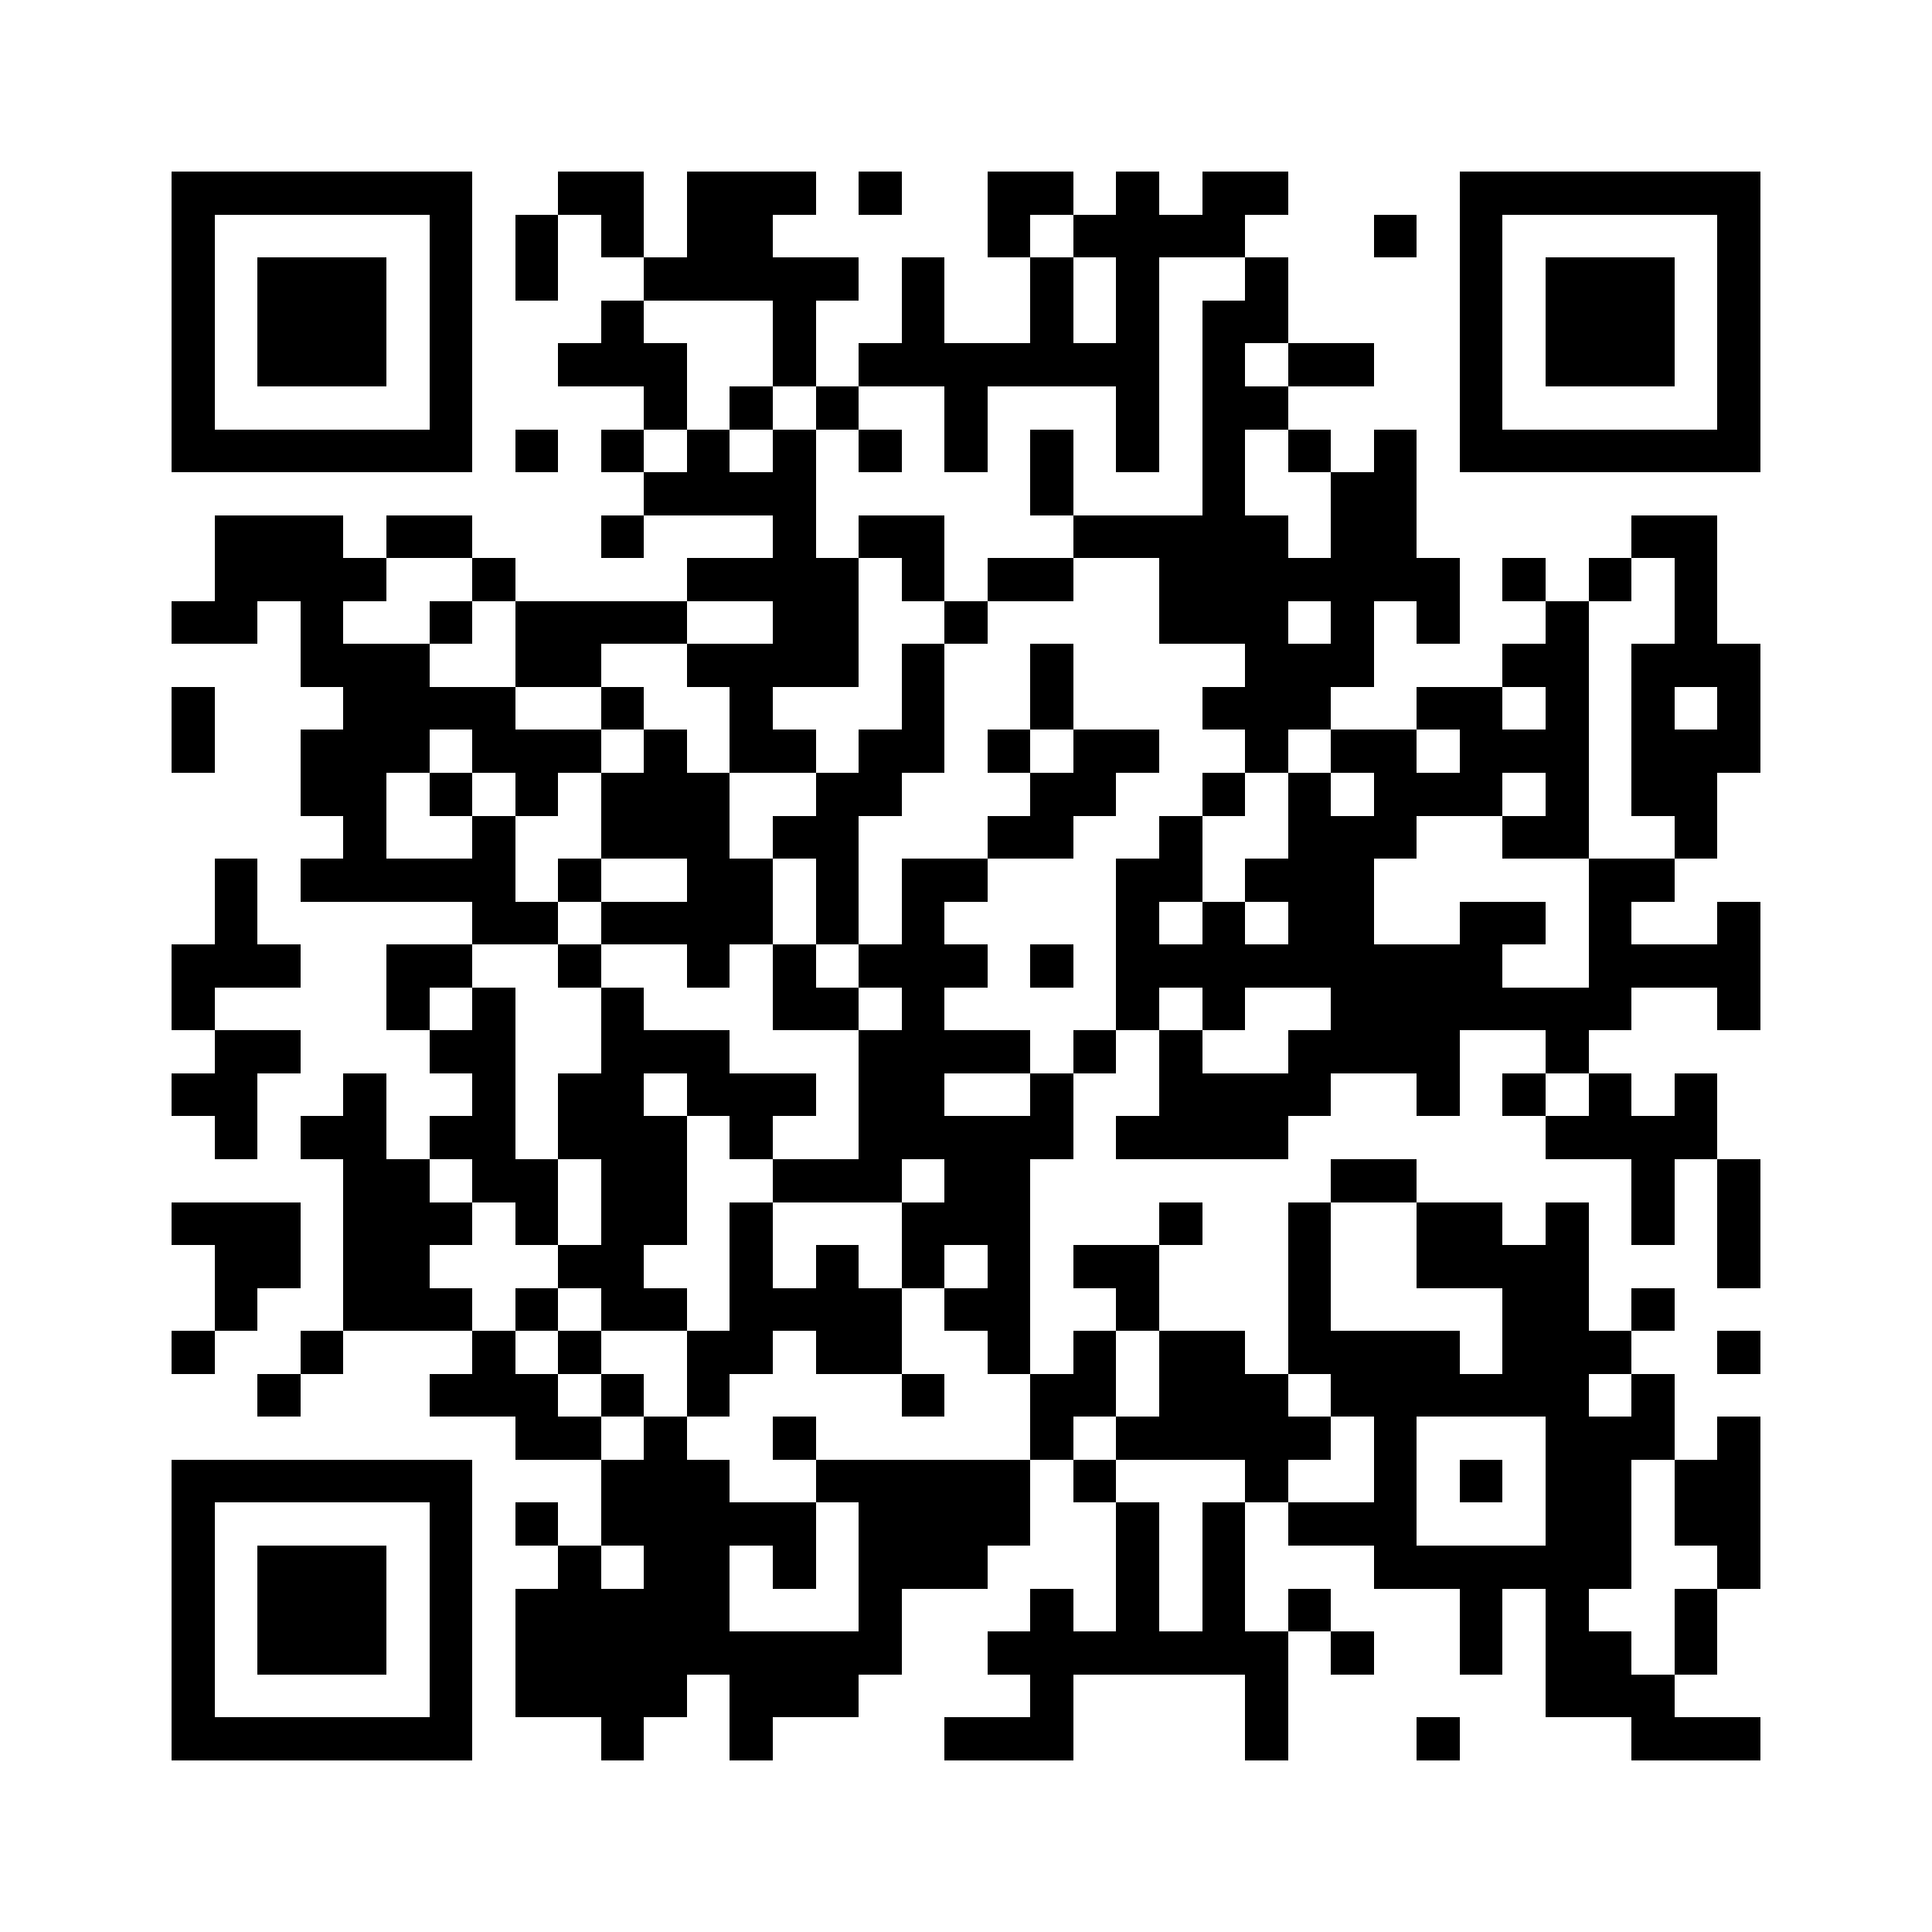 <svg xmlns="http://www.w3.org/2000/svg" viewBox="0 0 45 45" shape-rendering="crispEdges" width="900" height="900">
<rect x="0" y="0" width="45" height="45" fill="#FFF"/>
<path fill="#000" d="M4 4h7v1h-7zM13 4h2v1h-2zM16 4h3v1h-3zM20 4h1v1h-1zM23 4h2v1h-2zM26 4h1v1h-1zM28 4h2v1h-2zM34 4h7v1h-7zM4 5h1v1h-1zM10 5h1v1h-1zM12 5h1v1h-1zM14 5h1v1h-1zM16 5h2v1h-2zM23 5h1v1h-1zM25 5h4v1h-4zM32 5h1v1h-1zM34 5h1v1h-1zM40 5h1v1h-1zM4 6h1v1h-1zM6 6h3v1h-3zM10 6h1v1h-1zM12 6h1v1h-1zM15 6h5v1h-5zM21 6h1v1h-1zM24 6h1v1h-1zM26 6h1v1h-1zM29 6h1v1h-1zM34 6h1v1h-1zM36 6h3v1h-3zM40 6h1v1h-1zM4 7h1v1h-1zM6 7h3v1h-3zM10 7h1v1h-1zM14 7h1v1h-1zM18 7h1v1h-1zM21 7h1v1h-1zM24 7h1v1h-1zM26 7h1v1h-1zM28 7h2v1h-2zM34 7h1v1h-1zM36 7h3v1h-3zM40 7h1v1h-1zM4 8h1v1h-1zM6 8h3v1h-3zM10 8h1v1h-1zM13 8h3v1h-3zM18 8h1v1h-1zM20 8h7v1h-7zM28 8h1v1h-1zM30 8h2v1h-2zM34 8h1v1h-1zM36 8h3v1h-3zM40 8h1v1h-1zM4 9h1v1h-1zM10 9h1v1h-1zM15 9h1v1h-1zM17 9h1v1h-1zM19 9h1v1h-1zM22 9h1v1h-1zM26 9h1v1h-1zM28 9h2v1h-2zM34 9h1v1h-1zM40 9h1v1h-1zM4 10h7v1h-7zM12 10h1v1h-1zM14 10h1v1h-1zM16 10h1v1h-1zM18 10h1v1h-1zM20 10h1v1h-1zM22 10h1v1h-1zM24 10h1v1h-1zM26 10h1v1h-1zM28 10h1v1h-1zM30 10h1v1h-1zM32 10h1v1h-1zM34 10h7v1h-7zM15 11h4v1h-4zM24 11h1v1h-1zM28 11h1v1h-1zM31 11h2v1h-2zM5 12h3v1h-3zM9 12h2v1h-2zM14 12h1v1h-1zM18 12h1v1h-1zM20 12h2v1h-2zM25 12h5v1h-5zM31 12h2v1h-2zM38 12h2v1h-2zM5 13h4v1h-4zM11 13h1v1h-1zM16 13h4v1h-4zM21 13h1v1h-1zM23 13h2v1h-2zM27 13h7v1h-7zM35 13h1v1h-1zM37 13h1v1h-1zM39 13h1v1h-1zM4 14h2v1h-2zM7 14h1v1h-1zM10 14h1v1h-1zM12 14h4v1h-4zM18 14h2v1h-2zM22 14h1v1h-1zM27 14h3v1h-3zM31 14h1v1h-1zM33 14h1v1h-1zM36 14h1v1h-1zM39 14h1v1h-1zM7 15h3v1h-3zM12 15h2v1h-2zM16 15h4v1h-4zM21 15h1v1h-1zM24 15h1v1h-1zM29 15h3v1h-3zM35 15h2v1h-2zM38 15h3v1h-3zM4 16h1v1h-1zM8 16h4v1h-4zM14 16h1v1h-1zM17 16h1v1h-1zM21 16h1v1h-1zM24 16h1v1h-1zM28 16h3v1h-3zM33 16h2v1h-2zM36 16h1v1h-1zM38 16h1v1h-1zM40 16h1v1h-1zM4 17h1v1h-1zM7 17h3v1h-3zM11 17h3v1h-3zM15 17h1v1h-1zM17 17h2v1h-2zM20 17h2v1h-2zM23 17h1v1h-1zM25 17h2v1h-2zM29 17h1v1h-1zM31 17h2v1h-2zM34 17h3v1h-3zM38 17h3v1h-3zM7 18h2v1h-2zM10 18h1v1h-1zM12 18h1v1h-1zM14 18h3v1h-3zM19 18h2v1h-2zM24 18h2v1h-2zM28 18h1v1h-1zM30 18h1v1h-1zM32 18h3v1h-3zM36 18h1v1h-1zM38 18h2v1h-2zM8 19h1v1h-1zM11 19h1v1h-1zM14 19h3v1h-3zM18 19h2v1h-2zM23 19h2v1h-2zM27 19h1v1h-1zM30 19h3v1h-3zM35 19h2v1h-2zM39 19h1v1h-1zM5 20h1v1h-1zM7 20h5v1h-5zM13 20h1v1h-1zM16 20h2v1h-2zM19 20h1v1h-1zM21 20h2v1h-2zM26 20h2v1h-2zM29 20h3v1h-3zM37 20h2v1h-2zM5 21h1v1h-1zM11 21h2v1h-2zM14 21h4v1h-4zM19 21h1v1h-1zM21 21h1v1h-1zM26 21h1v1h-1zM28 21h1v1h-1zM30 21h2v1h-2zM34 21h2v1h-2zM37 21h1v1h-1zM40 21h1v1h-1zM4 22h3v1h-3zM9 22h2v1h-2zM13 22h1v1h-1zM16 22h1v1h-1zM18 22h1v1h-1zM20 22h3v1h-3zM24 22h1v1h-1zM26 22h9v1h-9zM37 22h4v1h-4zM4 23h1v1h-1zM9 23h1v1h-1zM11 23h1v1h-1zM14 23h1v1h-1zM18 23h2v1h-2zM21 23h1v1h-1zM26 23h1v1h-1zM28 23h1v1h-1zM31 23h7v1h-7zM40 23h1v1h-1zM5 24h2v1h-2zM10 24h2v1h-2zM14 24h3v1h-3zM20 24h4v1h-4zM25 24h1v1h-1zM27 24h1v1h-1zM30 24h4v1h-4zM36 24h1v1h-1zM4 25h2v1h-2zM8 25h1v1h-1zM11 25h1v1h-1zM13 25h2v1h-2zM16 25h3v1h-3zM20 25h2v1h-2zM24 25h1v1h-1zM27 25h4v1h-4zM33 25h1v1h-1zM35 25h1v1h-1zM37 25h1v1h-1zM39 25h1v1h-1zM5 26h1v1h-1zM7 26h2v1h-2zM10 26h2v1h-2zM13 26h3v1h-3zM17 26h1v1h-1zM20 26h5v1h-5zM26 26h4v1h-4zM36 26h4v1h-4zM8 27h2v1h-2zM11 27h2v1h-2zM14 27h2v1h-2zM18 27h3v1h-3zM22 27h2v1h-2zM31 27h2v1h-2zM38 27h1v1h-1zM40 27h1v1h-1zM4 28h3v1h-3zM8 28h3v1h-3zM12 28h1v1h-1zM14 28h2v1h-2zM17 28h1v1h-1zM21 28h3v1h-3zM27 28h1v1h-1zM30 28h1v1h-1zM33 28h2v1h-2zM36 28h1v1h-1zM38 28h1v1h-1zM40 28h1v1h-1zM5 29h2v1h-2zM8 29h2v1h-2zM13 29h2v1h-2zM17 29h1v1h-1zM19 29h1v1h-1zM21 29h1v1h-1zM23 29h1v1h-1zM25 29h2v1h-2zM30 29h1v1h-1zM33 29h4v1h-4zM40 29h1v1h-1zM5 30h1v1h-1zM8 30h3v1h-3zM12 30h1v1h-1zM14 30h2v1h-2zM17 30h4v1h-4zM22 30h2v1h-2zM26 30h1v1h-1zM30 30h1v1h-1zM35 30h2v1h-2zM38 30h1v1h-1zM4 31h1v1h-1zM7 31h1v1h-1zM11 31h1v1h-1zM13 31h1v1h-1zM16 31h2v1h-2zM19 31h2v1h-2zM23 31h1v1h-1zM25 31h1v1h-1zM27 31h2v1h-2zM30 31h4v1h-4zM35 31h3v1h-3zM40 31h1v1h-1zM6 32h1v1h-1zM10 32h3v1h-3zM14 32h1v1h-1zM16 32h1v1h-1zM21 32h1v1h-1zM24 32h2v1h-2zM27 32h3v1h-3zM31 32h6v1h-6zM38 32h1v1h-1zM12 33h2v1h-2zM15 33h1v1h-1zM18 33h1v1h-1zM24 33h1v1h-1zM26 33h5v1h-5zM32 33h1v1h-1zM36 33h3v1h-3zM40 33h1v1h-1zM4 34h7v1h-7zM14 34h3v1h-3zM19 34h5v1h-5zM25 34h1v1h-1zM29 34h1v1h-1zM32 34h1v1h-1zM34 34h1v1h-1zM36 34h2v1h-2zM39 34h2v1h-2zM4 35h1v1h-1zM10 35h1v1h-1zM12 35h1v1h-1zM14 35h5v1h-5zM20 35h4v1h-4zM26 35h1v1h-1zM28 35h1v1h-1zM30 35h3v1h-3zM36 35h2v1h-2zM39 35h2v1h-2zM4 36h1v1h-1zM6 36h3v1h-3zM10 36h1v1h-1zM13 36h1v1h-1zM15 36h2v1h-2zM18 36h1v1h-1zM20 36h3v1h-3zM26 36h1v1h-1zM28 36h1v1h-1zM32 36h6v1h-6zM40 36h1v1h-1zM4 37h1v1h-1zM6 37h3v1h-3zM10 37h1v1h-1zM12 37h5v1h-5zM20 37h1v1h-1zM24 37h1v1h-1zM26 37h1v1h-1zM28 37h1v1h-1zM30 37h1v1h-1zM34 37h1v1h-1zM36 37h1v1h-1zM39 37h1v1h-1zM4 38h1v1h-1zM6 38h3v1h-3zM10 38h1v1h-1zM12 38h9v1h-9zM23 38h7v1h-7zM31 38h1v1h-1zM34 38h1v1h-1zM36 38h2v1h-2zM39 38h1v1h-1zM4 39h1v1h-1zM10 39h1v1h-1zM12 39h4v1h-4zM17 39h3v1h-3zM24 39h1v1h-1zM29 39h1v1h-1zM36 39h3v1h-3zM4 40h7v1h-7zM14 40h1v1h-1zM17 40h1v1h-1zM22 40h3v1h-3zM29 40h1v1h-1zM33 40h1v1h-1zM38 40h3v1h-3z"/>
</svg>